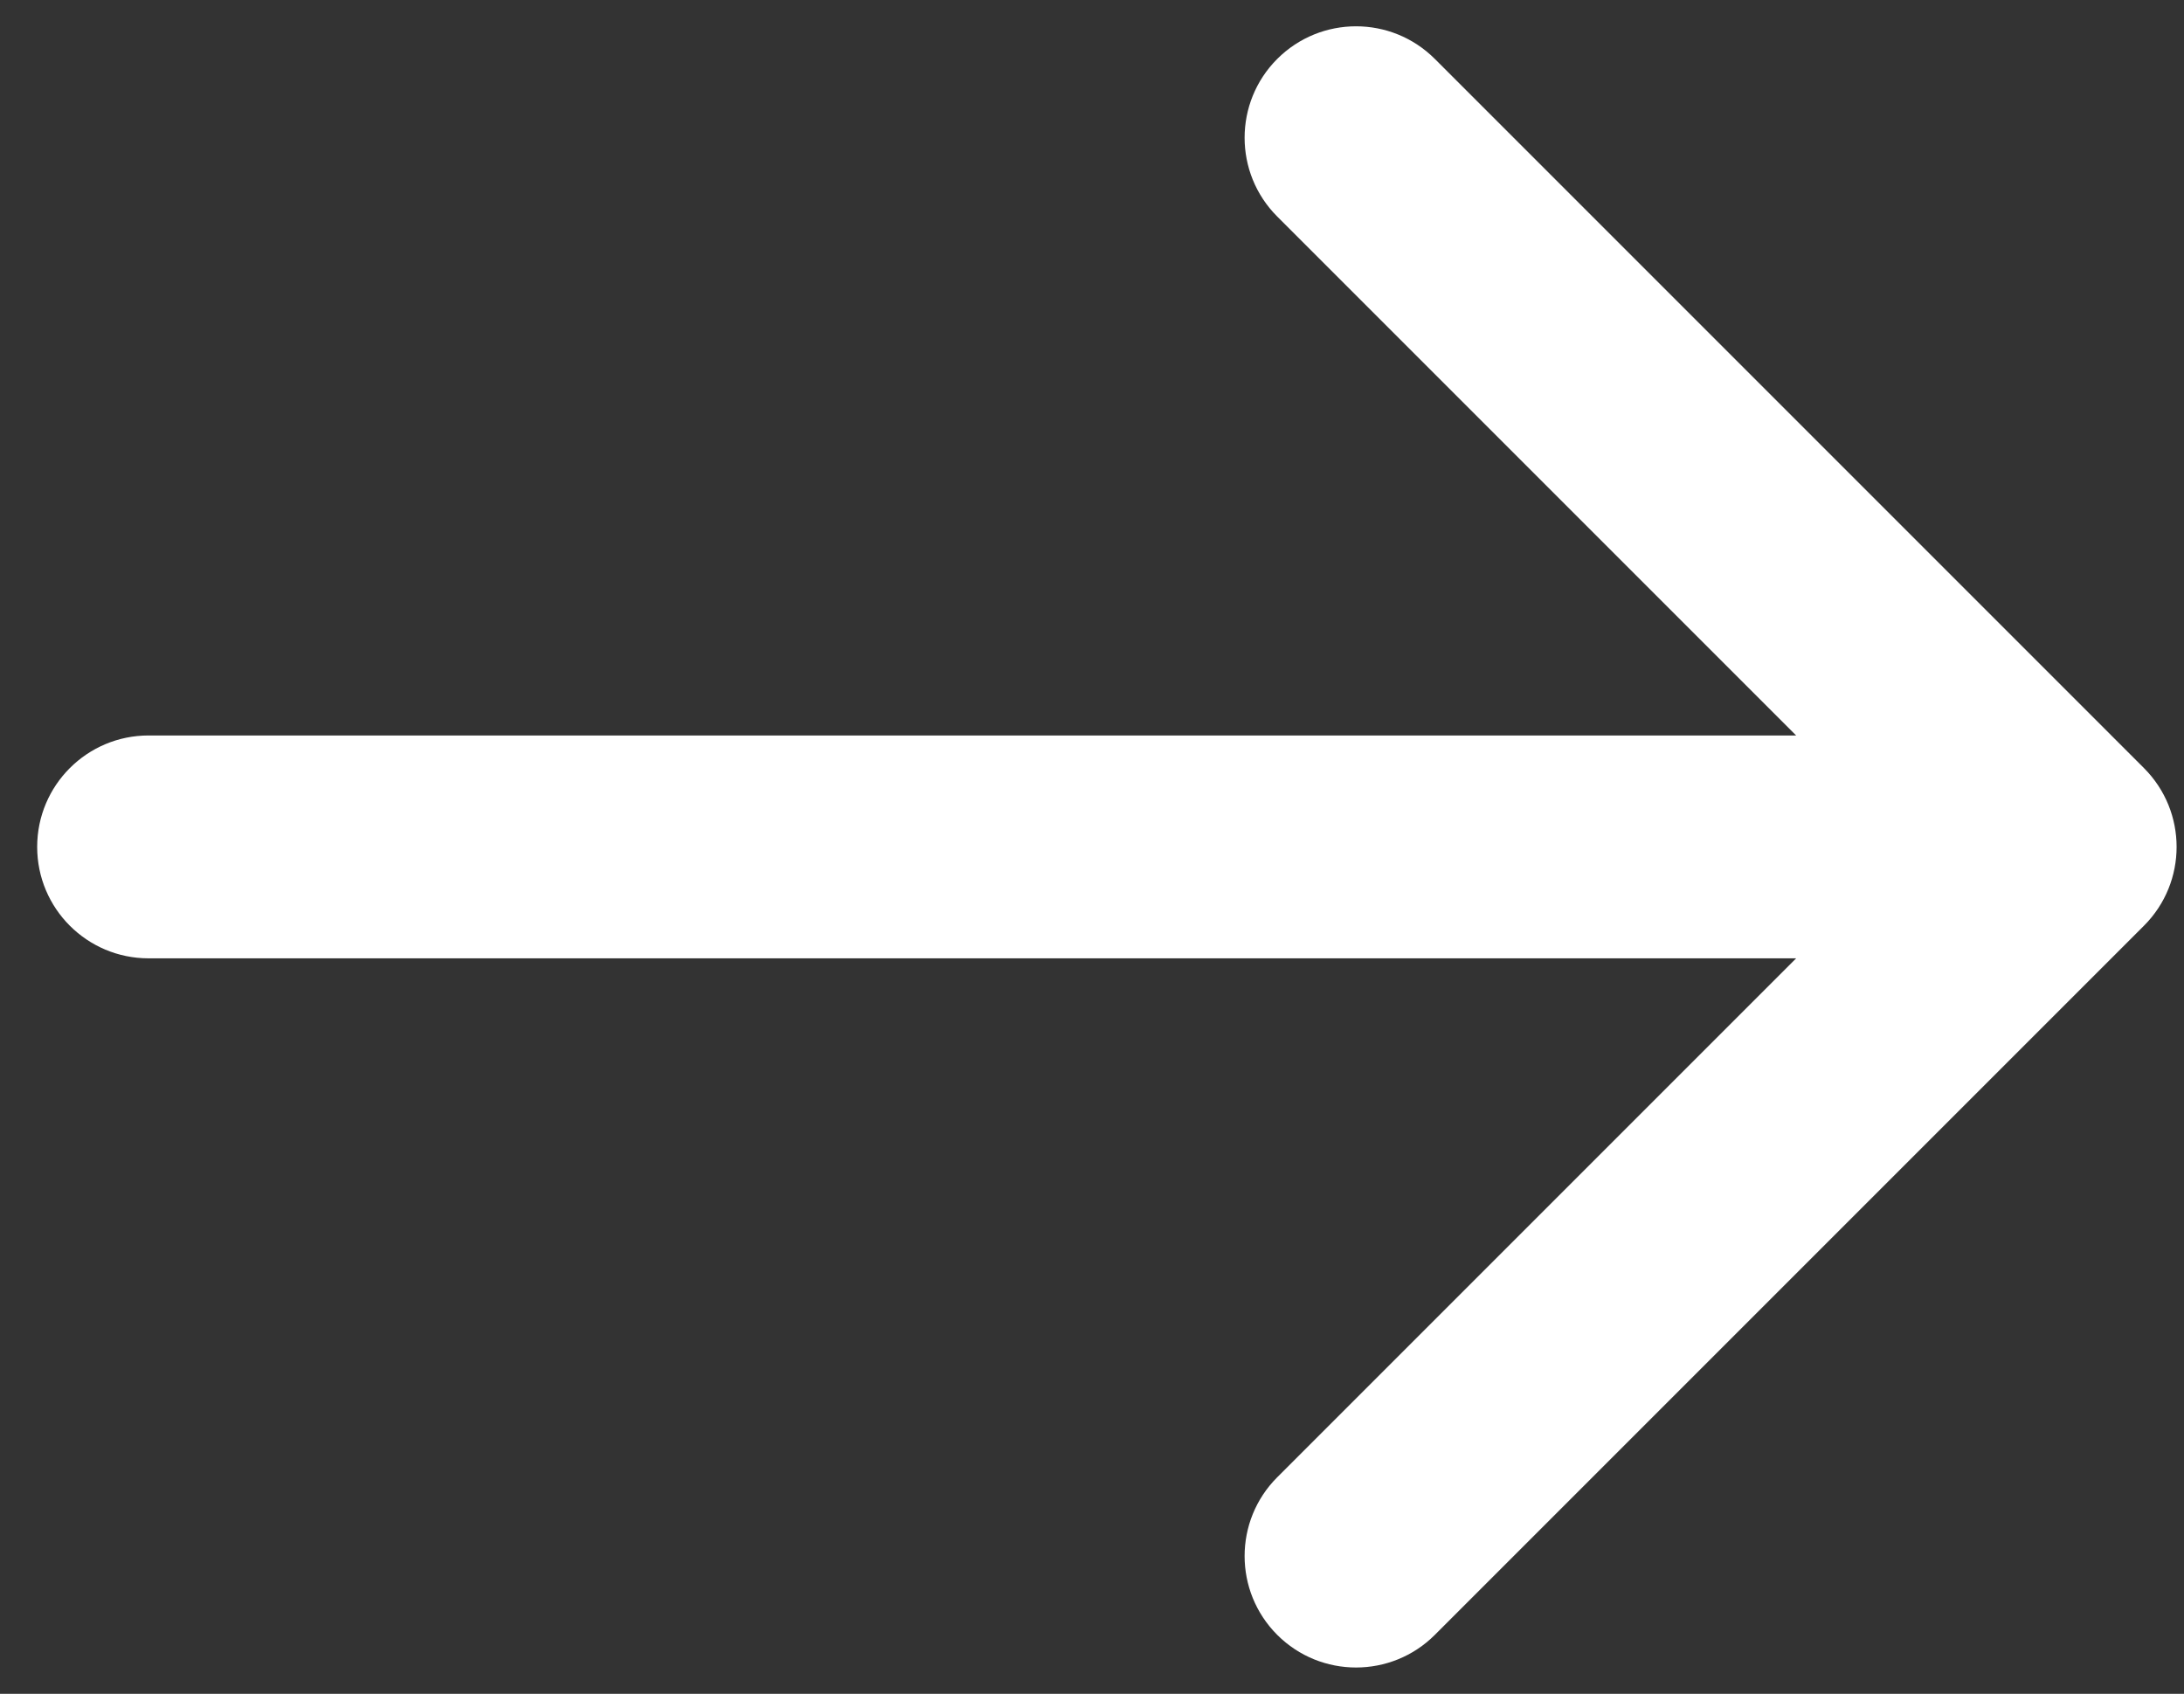 <svg width="49" height="38" viewBox="0 0 49 38" fill="none" xmlns="http://www.w3.org/2000/svg">
<rect x="0" y="0" width="49" height="38" fill="#333333" stroke="none"/>
<path d="M3.334 16.5C1.953 16.5 0.834 17.619 0.834 19C0.834 20.381 1.953 21.5 3.334 21.5V16.5ZM48.102 20.768C49.078 19.791 49.078 18.209 48.102 17.232L32.192 1.322C31.215 0.346 29.633 0.346 28.656 1.322C27.68 2.299 27.68 3.882 28.656 4.858L42.798 19L28.656 33.142C27.68 34.118 27.68 35.701 28.656 36.678C29.633 37.654 31.215 37.654 32.192 36.678L48.102 20.768ZM3.334 21.5H46.334V16.5H3.334V21.5Z" fill="white"/>
</svg>
